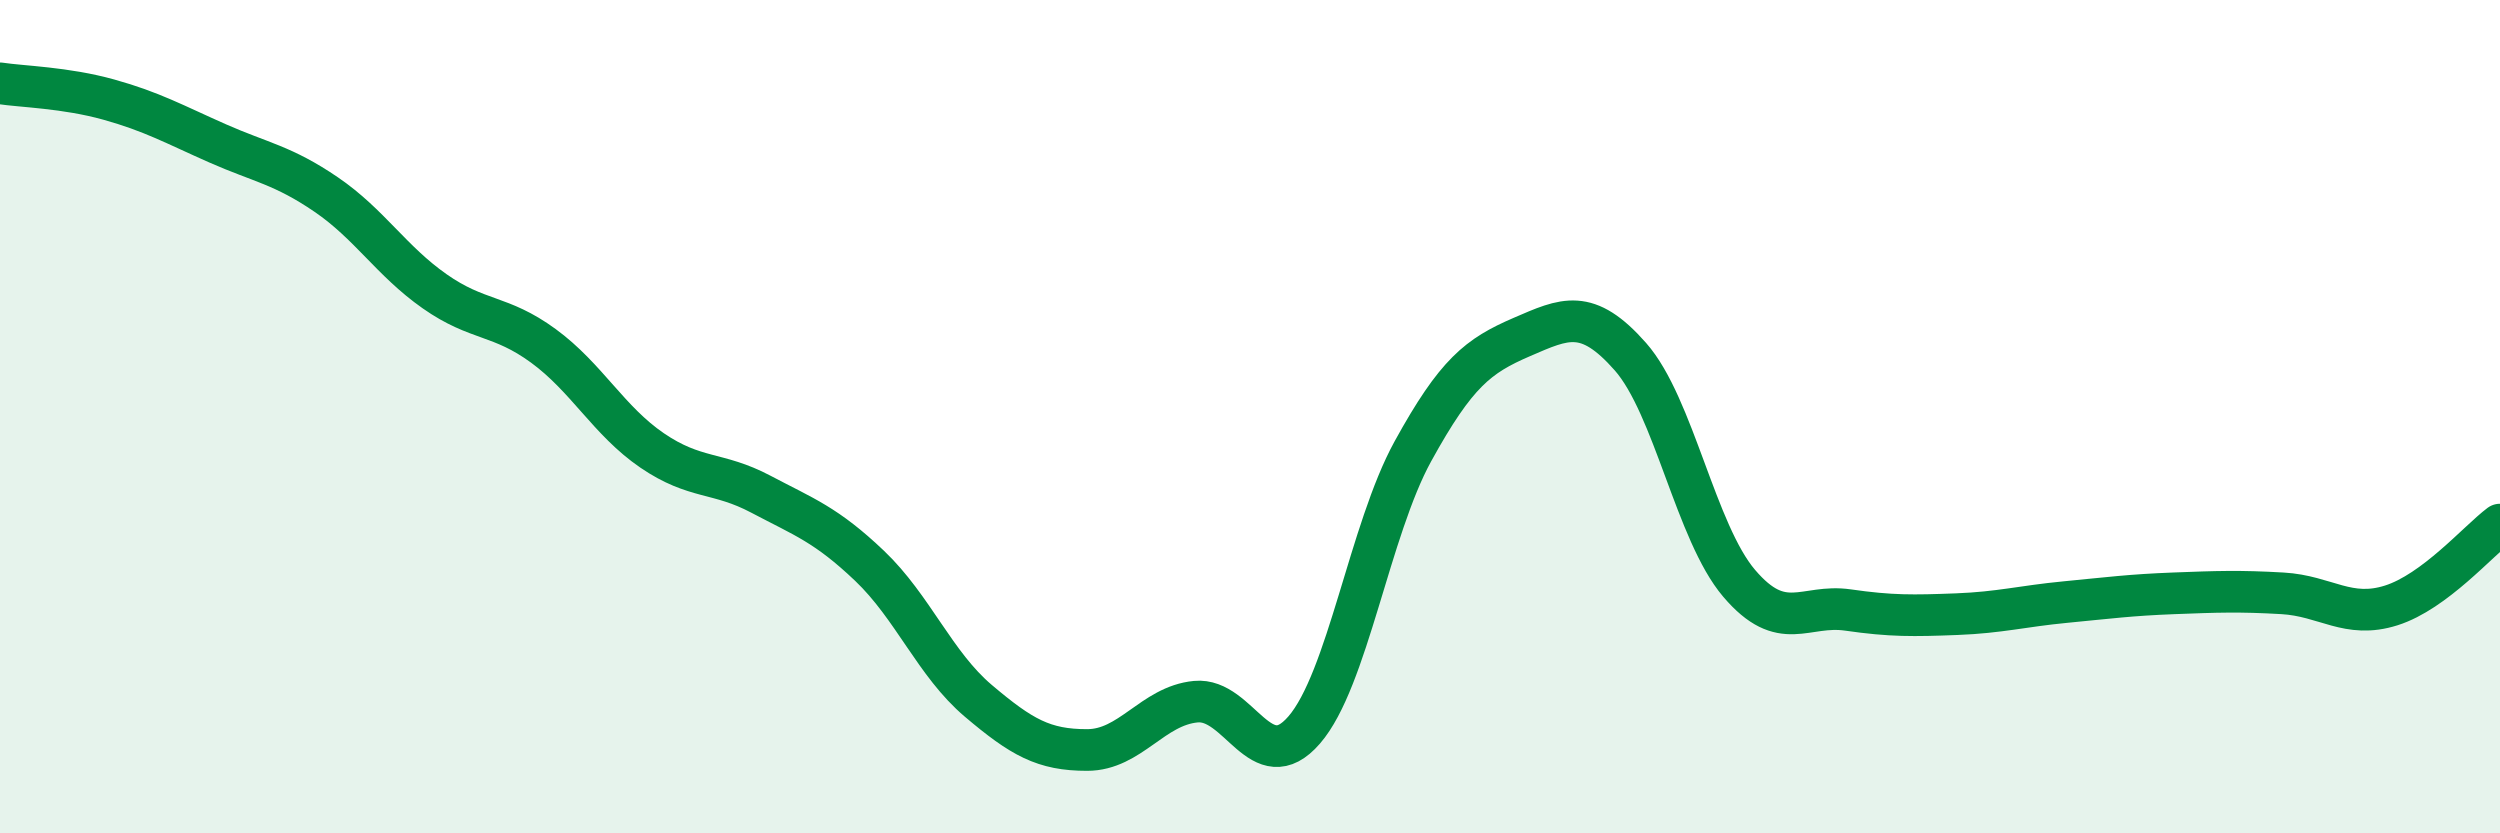
    <svg width="60" height="20" viewBox="0 0 60 20" xmlns="http://www.w3.org/2000/svg">
      <path
        d="M 0,2 C 0.52,2.08 1.57,2.1 2.61,2.39 C 3.65,2.68 4.18,2.98 5.22,3.44 C 6.26,3.9 6.79,3.96 7.83,4.67 C 8.87,5.38 9.39,6.26 10.43,6.99 C 11.47,7.72 12,7.54 13.04,8.3 C 14.08,9.06 14.61,10.1 15.65,10.81 C 16.69,11.52 17.22,11.31 18.26,11.86 C 19.3,12.41 19.83,12.59 20.87,13.58 C 21.91,14.57 22.44,15.94 23.48,16.82 C 24.52,17.7 25.05,18 26.09,18 C 27.13,18 27.66,16.94 28.7,16.84 C 29.74,16.74 30.26,18.72 31.3,17.52 C 32.34,16.32 32.87,12.72 33.91,10.83 C 34.95,8.94 35.48,8.54 36.52,8.09 C 37.56,7.64 38.09,7.38 39.13,8.56 C 40.17,9.74 40.7,12.78 41.74,14 C 42.78,15.22 43.31,14.49 44.35,14.64 C 45.39,14.79 45.92,14.78 46.96,14.74 C 48,14.7 48.53,14.55 49.57,14.45 C 50.61,14.35 51.13,14.28 52.17,14.24 C 53.21,14.2 53.74,14.18 54.78,14.24 C 55.82,14.3 56.35,14.86 57.39,14.53 C 58.43,14.2 59.48,12.98 60,12.59L60 20L0 20Z"
        fill="#008740"
        opacity="0.1"
        stroke-linecap="round"
        stroke-linejoin="round"
      />
      <path
        d="M 0,2 C 0.52,2.08 1.57,2.1 2.61,2.39 C 3.65,2.68 4.18,2.98 5.22,3.44 C 6.26,3.9 6.79,3.96 7.83,4.67 C 8.87,5.38 9.39,6.26 10.43,6.99 C 11.47,7.72 12,7.54 13.04,8.3 C 14.08,9.06 14.61,10.1 15.65,10.81 C 16.69,11.52 17.22,11.31 18.26,11.86 C 19.3,12.41 19.83,12.59 20.87,13.58 C 21.91,14.57 22.44,15.94 23.48,16.82 C 24.52,17.7 25.05,18 26.09,18 C 27.13,18 27.66,16.94 28.7,16.84 C 29.74,16.74 30.26,18.72 31.3,17.52 C 32.34,16.32 32.87,12.72 33.91,10.83 C 34.95,8.94 35.48,8.54 36.52,8.09 C 37.56,7.64 38.09,7.38 39.13,8.56 C 40.17,9.74 40.7,12.78 41.74,14 C 42.78,15.22 43.31,14.49 44.35,14.64 C 45.39,14.79 45.92,14.78 46.96,14.74 C 48,14.7 48.53,14.55 49.57,14.45 C 50.61,14.35 51.13,14.28 52.17,14.24 C 53.21,14.2 53.74,14.18 54.78,14.24 C 55.82,14.3 56.35,14.86 57.39,14.53 C 58.43,14.2 59.48,12.98 60,12.59"
        stroke="#008740"
        stroke-width="1"
        fill="none"
        stroke-linecap="round"
        stroke-linejoin="round"
      />
    </svg>
  